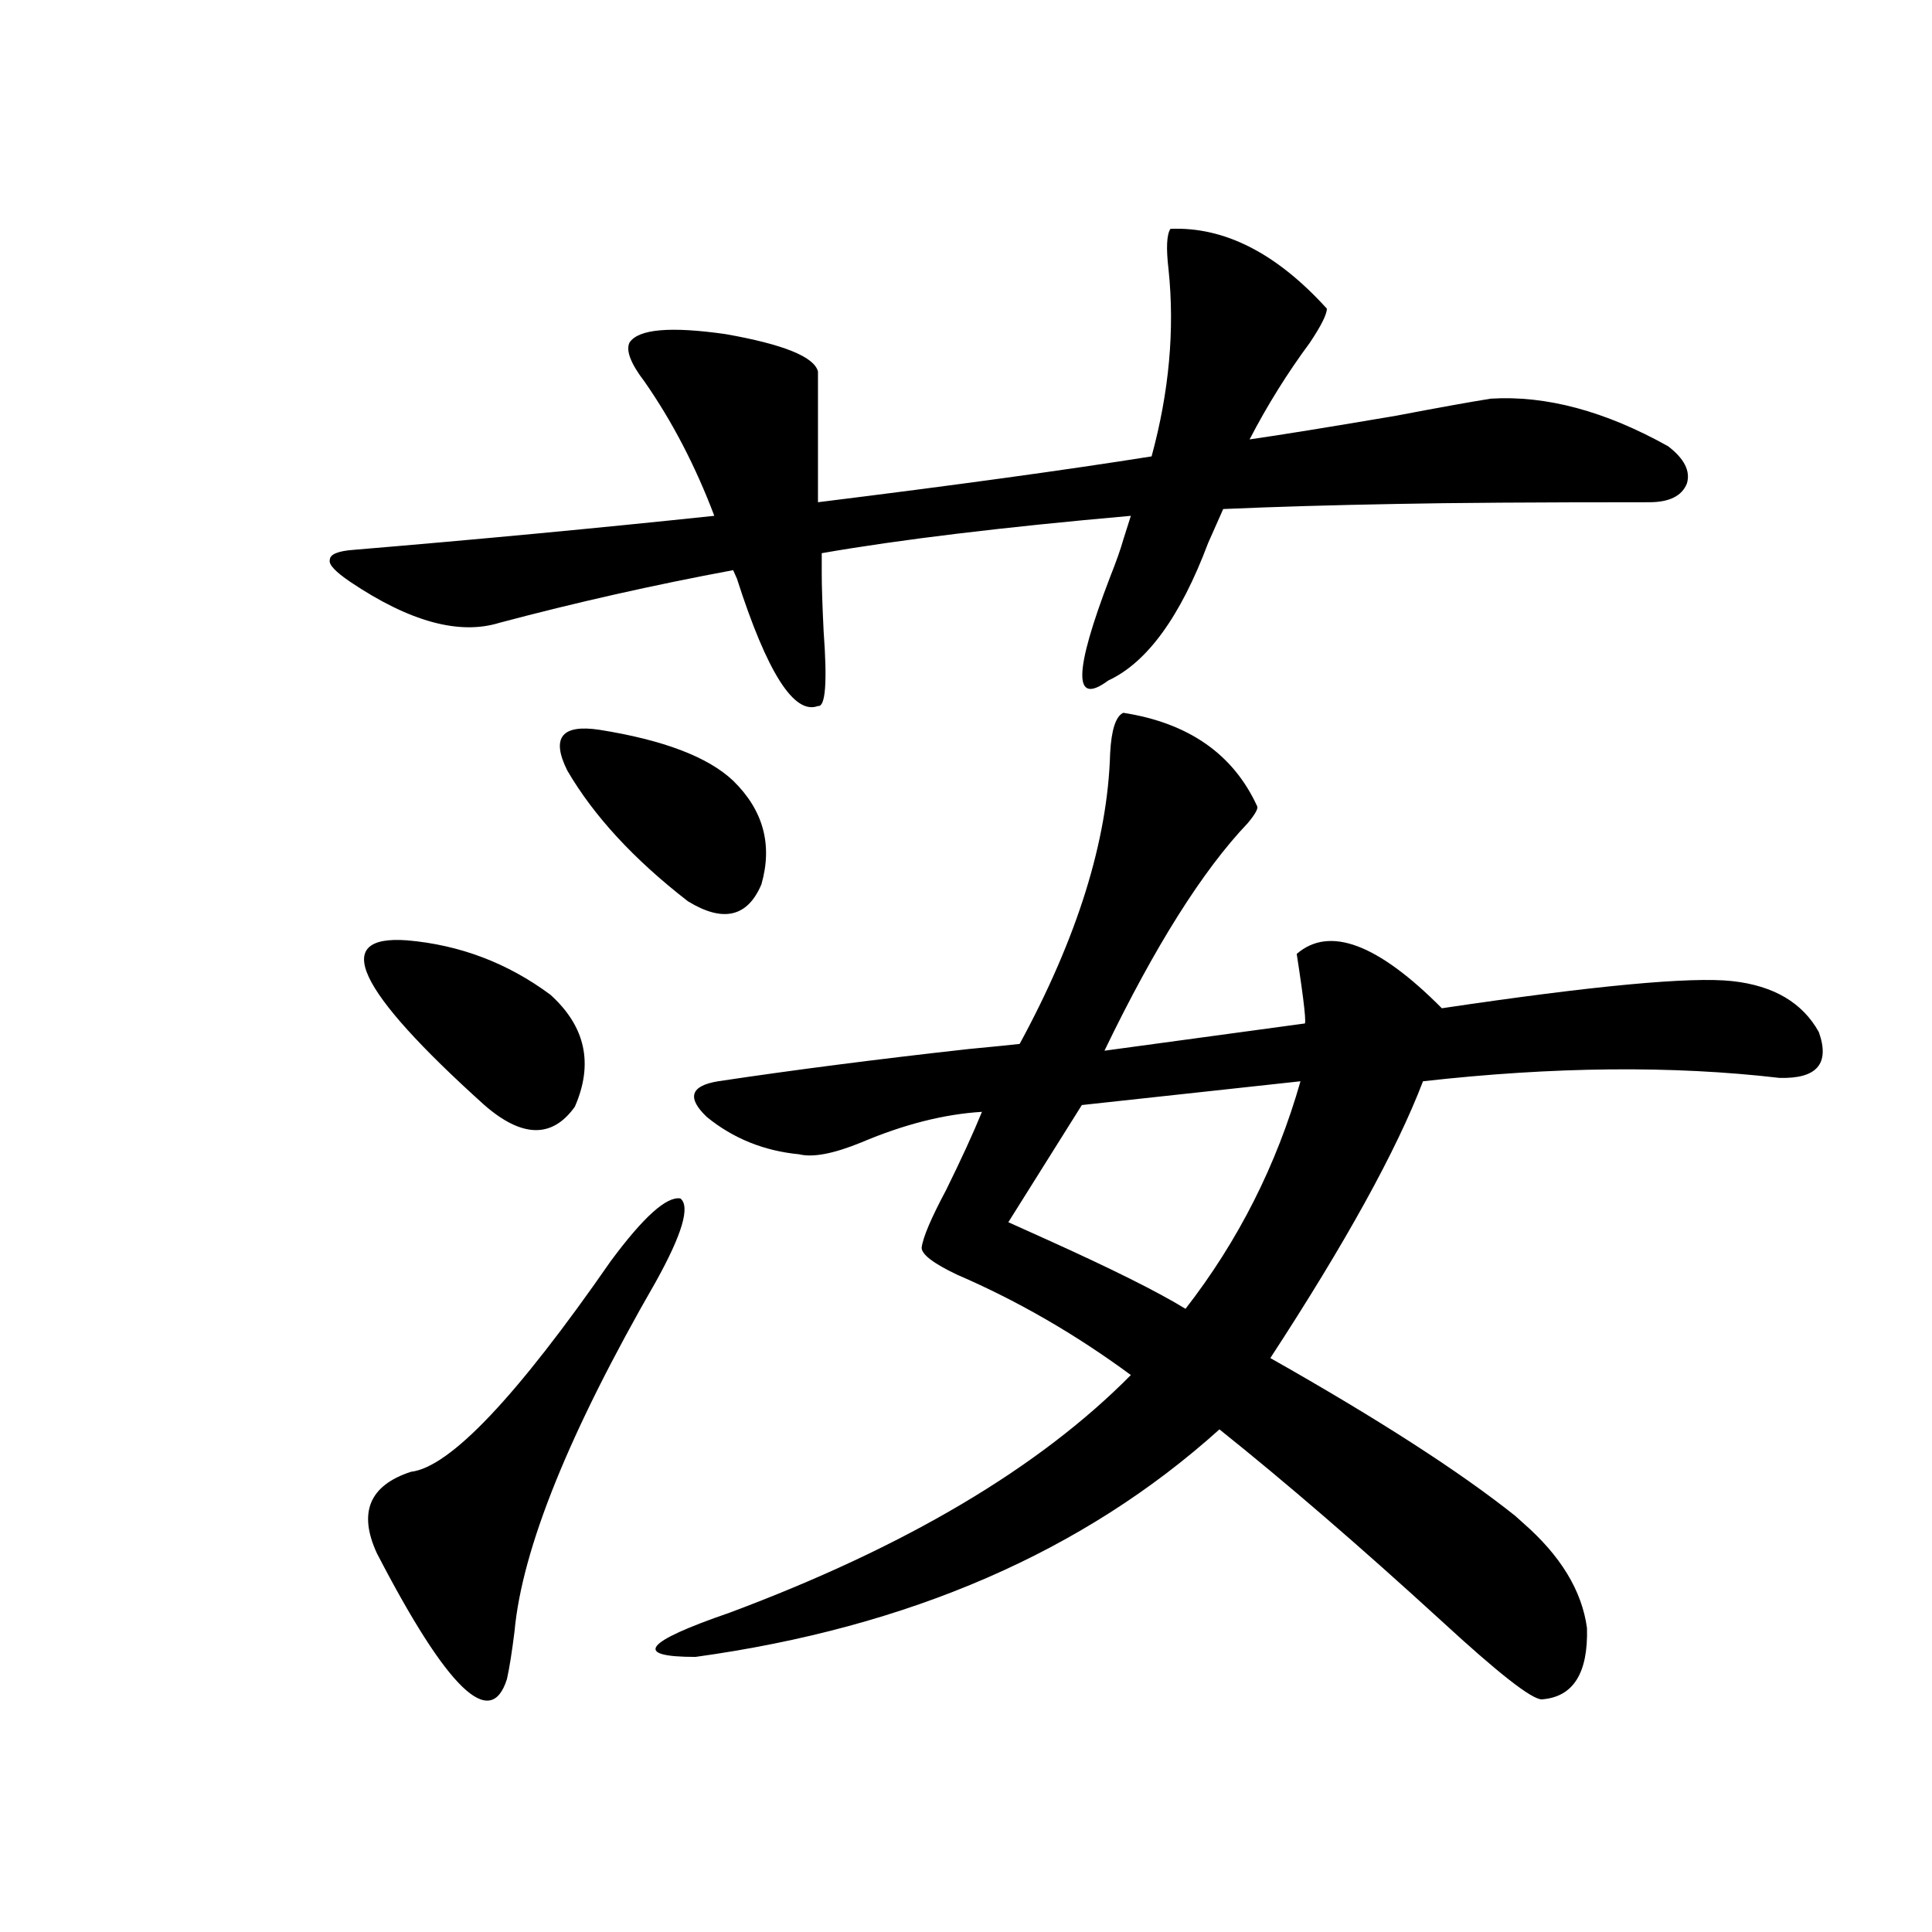 <?xml version="1.0" encoding="utf-8"?>
<!-- Generator: Adobe Illustrator 16.0.0, SVG Export Plug-In . SVG Version: 6.00 Build 0)  -->
<!DOCTYPE svg PUBLIC "-//W3C//DTD SVG 1.1//EN" "http://www.w3.org/Graphics/SVG/1.1/DTD/svg11.dtd">
<svg version="1.1" id="图层_1" xmlns="http://www.w3.org/2000/svg" xmlns:xlink="http://www.w3.org/1999/xlink" x="0px" y="0px"
	 width="1000px" height="1000px" viewBox="0 0 1000 1000" enable-background="new 0 0 1000 1000" xml:space="preserve">
<path d="M181.435,301.266c-7.805-5.273-11.387-9.077-10.731-11.426c0-2.925,4.222-4.683,12.683-5.273
	c63.078-5.273,125.195-11.124,186.336-17.578c-9.756-25.777-21.798-48.917-36.097-69.434c-7.164-9.366-9.756-16.109-7.805-20.215
	c4.543-7.031,21.128-8.487,49.755-4.395c29.908,5.273,45.853,11.728,47.804,19.336v67.676
	c70.883-8.789,128.442-16.699,172.679-23.73c9.101-33.398,12.027-65.616,8.78-96.68c-1.311-11.124-0.976-18.155,0.976-21.094
	c27.957-1.167,54.953,12.607,80.974,41.309c0,2.939-2.927,8.789-8.78,17.578c-11.707,15.82-22.118,32.52-31.219,50.098
	c16.25-2.334,41.615-6.441,76.096-12.305c21.463-4.092,37.713-7.031,48.779-8.789c28.612-1.758,59.176,6.455,91.705,24.609
	c8.445,6.455,11.707,12.895,9.756,19.336c-2.606,6.455-9.115,9.668-19.512,9.668c-59.19,0-102.771,0.302-130.729,0.879
	c-33.17,0.591-63.093,1.469-89.754,2.637l-7.805,17.578c-14.313,38.095-31.554,61.826-51.706,71.191
	c-18.216,13.486-17.896-4.395,0.976-53.613c3.247-8.198,5.519-14.639,6.829-19.336l3.902-12.305
	c-66.34,5.864-119.677,12.305-159.996,19.336v10.547c0,6.455,0.32,16.411,0.976,29.883c1.951,26.367,0.976,39.262-2.927,38.672
	c-12.362,4.697-26.341-17.276-41.95-65.918l-1.951-4.395c-40.975,7.622-81.309,16.699-120.973,27.246
	C237.684,328.814,211.998,321.783,181.435,301.266z M210.703,486.715c27.316,2.348,52.026,11.728,74.144,28.125
	c18.201,16.411,22.438,35.747,12.683,58.008c-11.707,16.411-27.316,16.123-46.828-0.879
	C184.362,512.203,171.023,483.79,210.703,486.715z M339.479,663.375c-44.877,77.934-69.267,138.291-73.169,181.055
	c-1.311,10.547-2.606,18.745-3.902,24.609c-8.46,26.944-30.898,5.273-67.315-65.039c-9.756-21.094-3.902-35.156,17.561-42.188
	c20.152-2.334,54.632-38.672,103.412-108.984c16.905-22.852,28.933-33.687,36.097-32.52
	C357.36,624.415,353.138,638.766,339.479,663.375z M310.212,377.731c33.17,5.273,56.249,14.063,69.267,26.367
	c15.609,15.244,20.487,33.11,14.634,53.613c-7.164,17.001-19.847,19.927-38.048,8.789c-27.972-21.67-48.779-44.234-62.438-67.676
	C285.167,381.837,290.7,374.806,310.212,377.731z M581.425,368.942c33.811,5.273,56.904,21.396,69.267,48.34
	c0.641,1.181-0.976,4.106-4.878,8.789c-23.414,24.609-48.139,63.872-74.145,117.773l103.412-14.063
	c1.296,1.181,0-10.835-3.902-36.035c16.905-14.639,41.95-5.273,75.12,28.125c78.688-11.714,128.777-16.397,150.24-14.063
	c21.463,2.348,36.417,11.137,44.877,26.367c5.854,16.411-0.976,24.321-20.487,23.73c-55.288-6.441-116.75-5.85-184.386,1.758
	c-13.658,35.747-39.999,83.496-79.022,143.262c55.929,31.641,98.199,58.887,126.826,81.738c1.951,1.758,3.247,2.939,3.902,3.516
	c19.512,17.001,30.563,35.156,33.17,54.492c0.641,23.428-7.164,35.733-23.414,36.914c-5.213,0-22.438-13.486-51.706-40.43
	c-42.285-38.672-80.653-71.768-115.119-99.316c-70.242,63.281-160.651,102.53-271.213,117.773c-32.529,0-26.676-7.622,17.561-22.852
	c91.05-33.975,160.316-74.995,207.8-123.047c-28.627-21.094-58.535-38.37-89.754-51.855c-12.362-5.85-18.536-10.547-18.536-14.063
	c0.641-5.273,4.878-15.23,12.683-29.883c7.805-15.82,13.979-29.292,18.536-40.43c-19.512,1.181-40.334,6.455-62.438,15.82
	c-14.313,5.864-25.045,7.91-32.194,6.152c-18.216-1.758-34.146-8.198-47.804-19.336c-10.411-9.956-8.46-16.109,5.854-18.457
	c39.023-5.85,82.27-11.426,129.753-16.699c12.348-1.167,21.128-2.046,26.341-2.637c29.908-55.069,45.518-105.167,46.828-150.293
	C575.236,377.731,577.522,370.699,581.425,368.942z M673.13,559.664l-113.168,12.305l-38.048,60.645
	c3.902,1.758,10.396,4.697,19.512,8.789c33.811,15.244,57.88,27.246,72.193,36.035C640.936,642.281,660.768,603.033,673.13,559.664z
	"/>
</svg>
